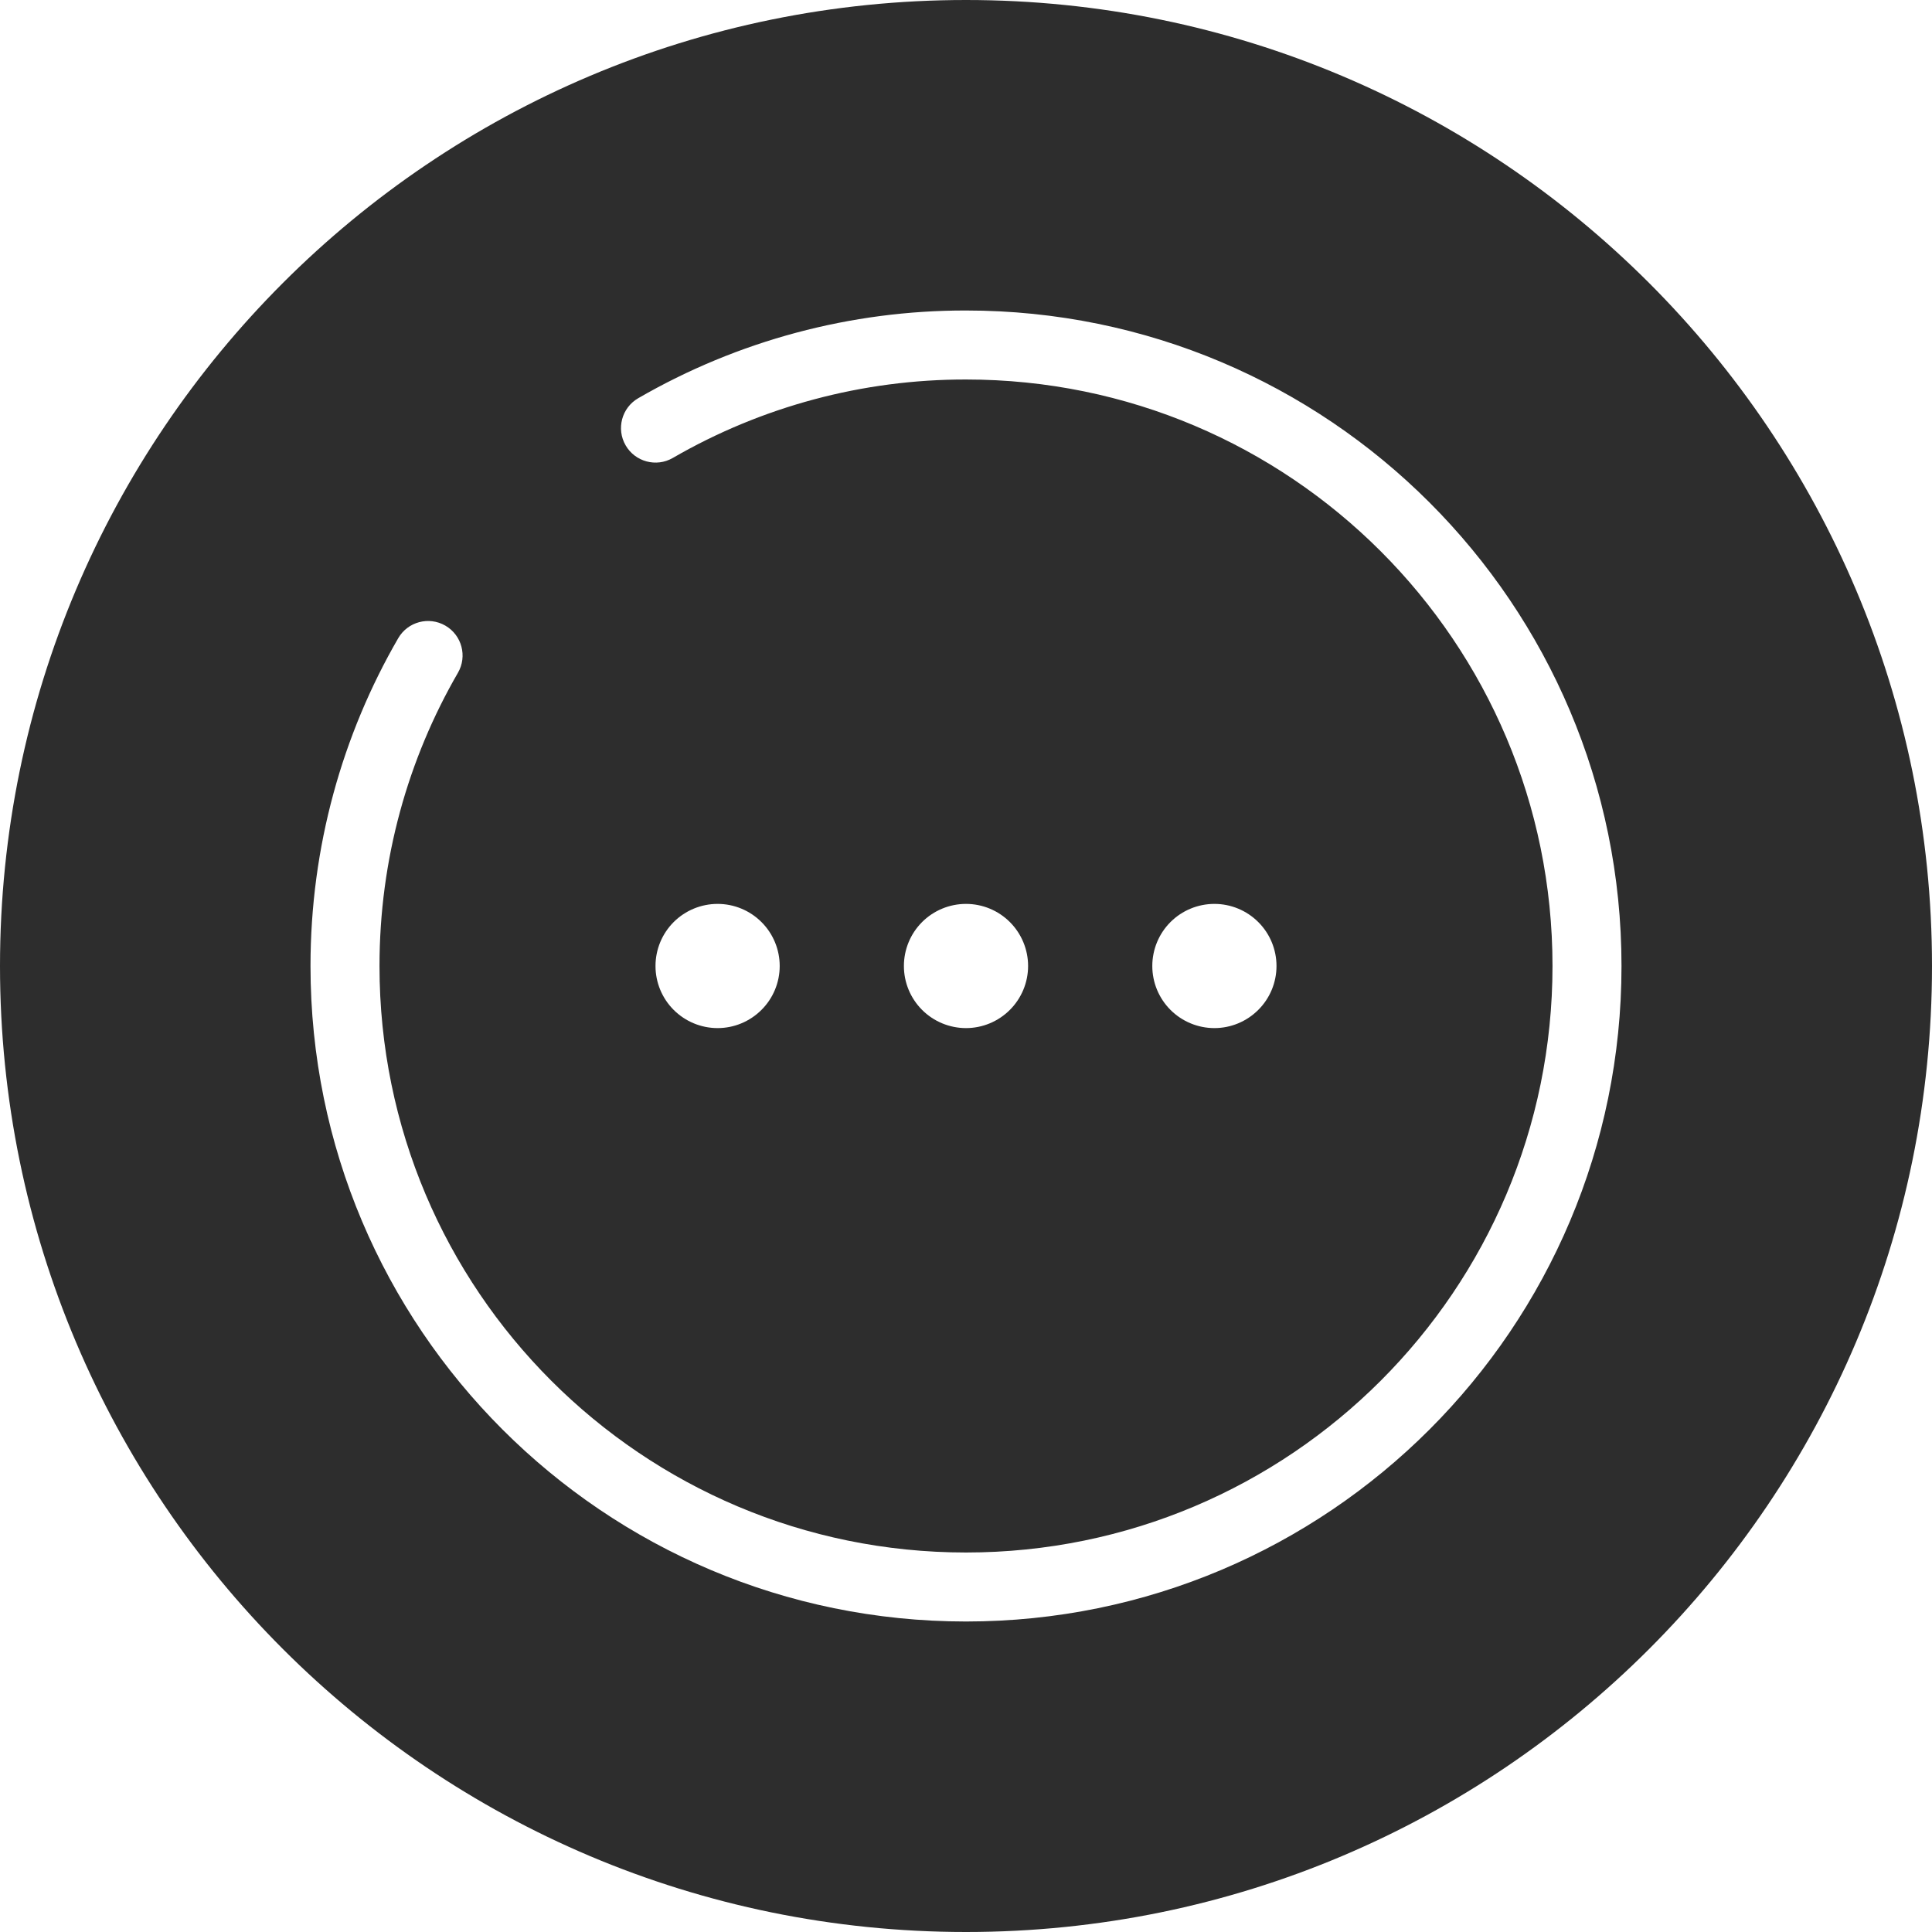 <svg width="42" height="42" viewBox="0 0 42 42" fill="none" xmlns="http://www.w3.org/2000/svg">
<path fill-rule="evenodd" clip-rule="evenodd" d="M42 21C42 32.598 32.598 42 21 42C9.402 42 -1.01392e-06 32.598 0 21C1.01392e-06 9.402 9.402 -1.01393e-06 21 0C32.598 1.01393e-06 42 9.402 42 21ZM16.95 21C16.95 21.358 16.808 21.701 16.554 21.954C16.301 22.207 15.958 22.35 15.6 22.35C15.242 22.35 14.898 22.207 14.645 21.954C14.392 21.701 14.25 21.358 14.25 21C14.25 20.642 14.392 20.298 14.645 20.045C14.898 19.792 15.242 19.65 15.6 19.65C15.958 19.65 16.301 19.792 16.554 20.045C16.808 20.298 16.95 20.642 16.95 21ZM22.35 21C22.35 21.358 22.207 21.701 21.954 21.954C21.701 22.207 21.358 22.35 21 22.35C20.642 22.35 20.298 22.207 20.045 21.954C19.792 21.701 19.65 21.358 19.65 21C19.65 20.642 19.792 20.298 20.045 20.045C20.298 19.792 20.642 19.65 21 19.65C21.358 19.65 21.701 19.792 21.954 20.045C22.207 20.298 22.35 20.642 22.35 21ZM27.75 21C27.75 21.358 27.608 21.701 27.354 21.954C27.101 22.207 26.758 22.35 26.4 22.35C26.042 22.35 25.698 22.207 25.445 21.954C25.192 21.701 25.05 21.358 25.05 21C25.05 20.642 25.192 20.298 25.445 20.045C25.698 19.792 26.042 19.65 26.4 19.65C26.758 19.65 27.101 19.792 27.354 20.045C27.608 20.298 27.75 20.642 27.75 21ZM14.625 9.956C16.562 8.835 18.761 8.247 20.999 8.25H21C28.042 8.25 33.75 13.958 33.75 21C33.75 28.042 28.042 33.75 21 33.75C13.958 33.75 8.25 28.042 8.25 21C8.25 18.677 8.871 16.499 9.955 14.626C10.163 14.267 10.04 13.808 9.682 13.601C9.323 13.393 8.864 13.516 8.657 13.874C7.444 15.97 6.75 18.407 6.75 21C6.75 28.87 13.13 35.25 21 35.25C28.87 35.25 35.25 28.87 35.25 21C35.25 13.13 28.87 6.75 21.001 6.75C18.498 6.746 16.04 7.404 13.874 8.657C13.516 8.864 13.393 9.323 13.601 9.682C13.808 10.04 14.267 10.163 14.625 9.956Z" fill="#2D2D2D"/>
</svg>
